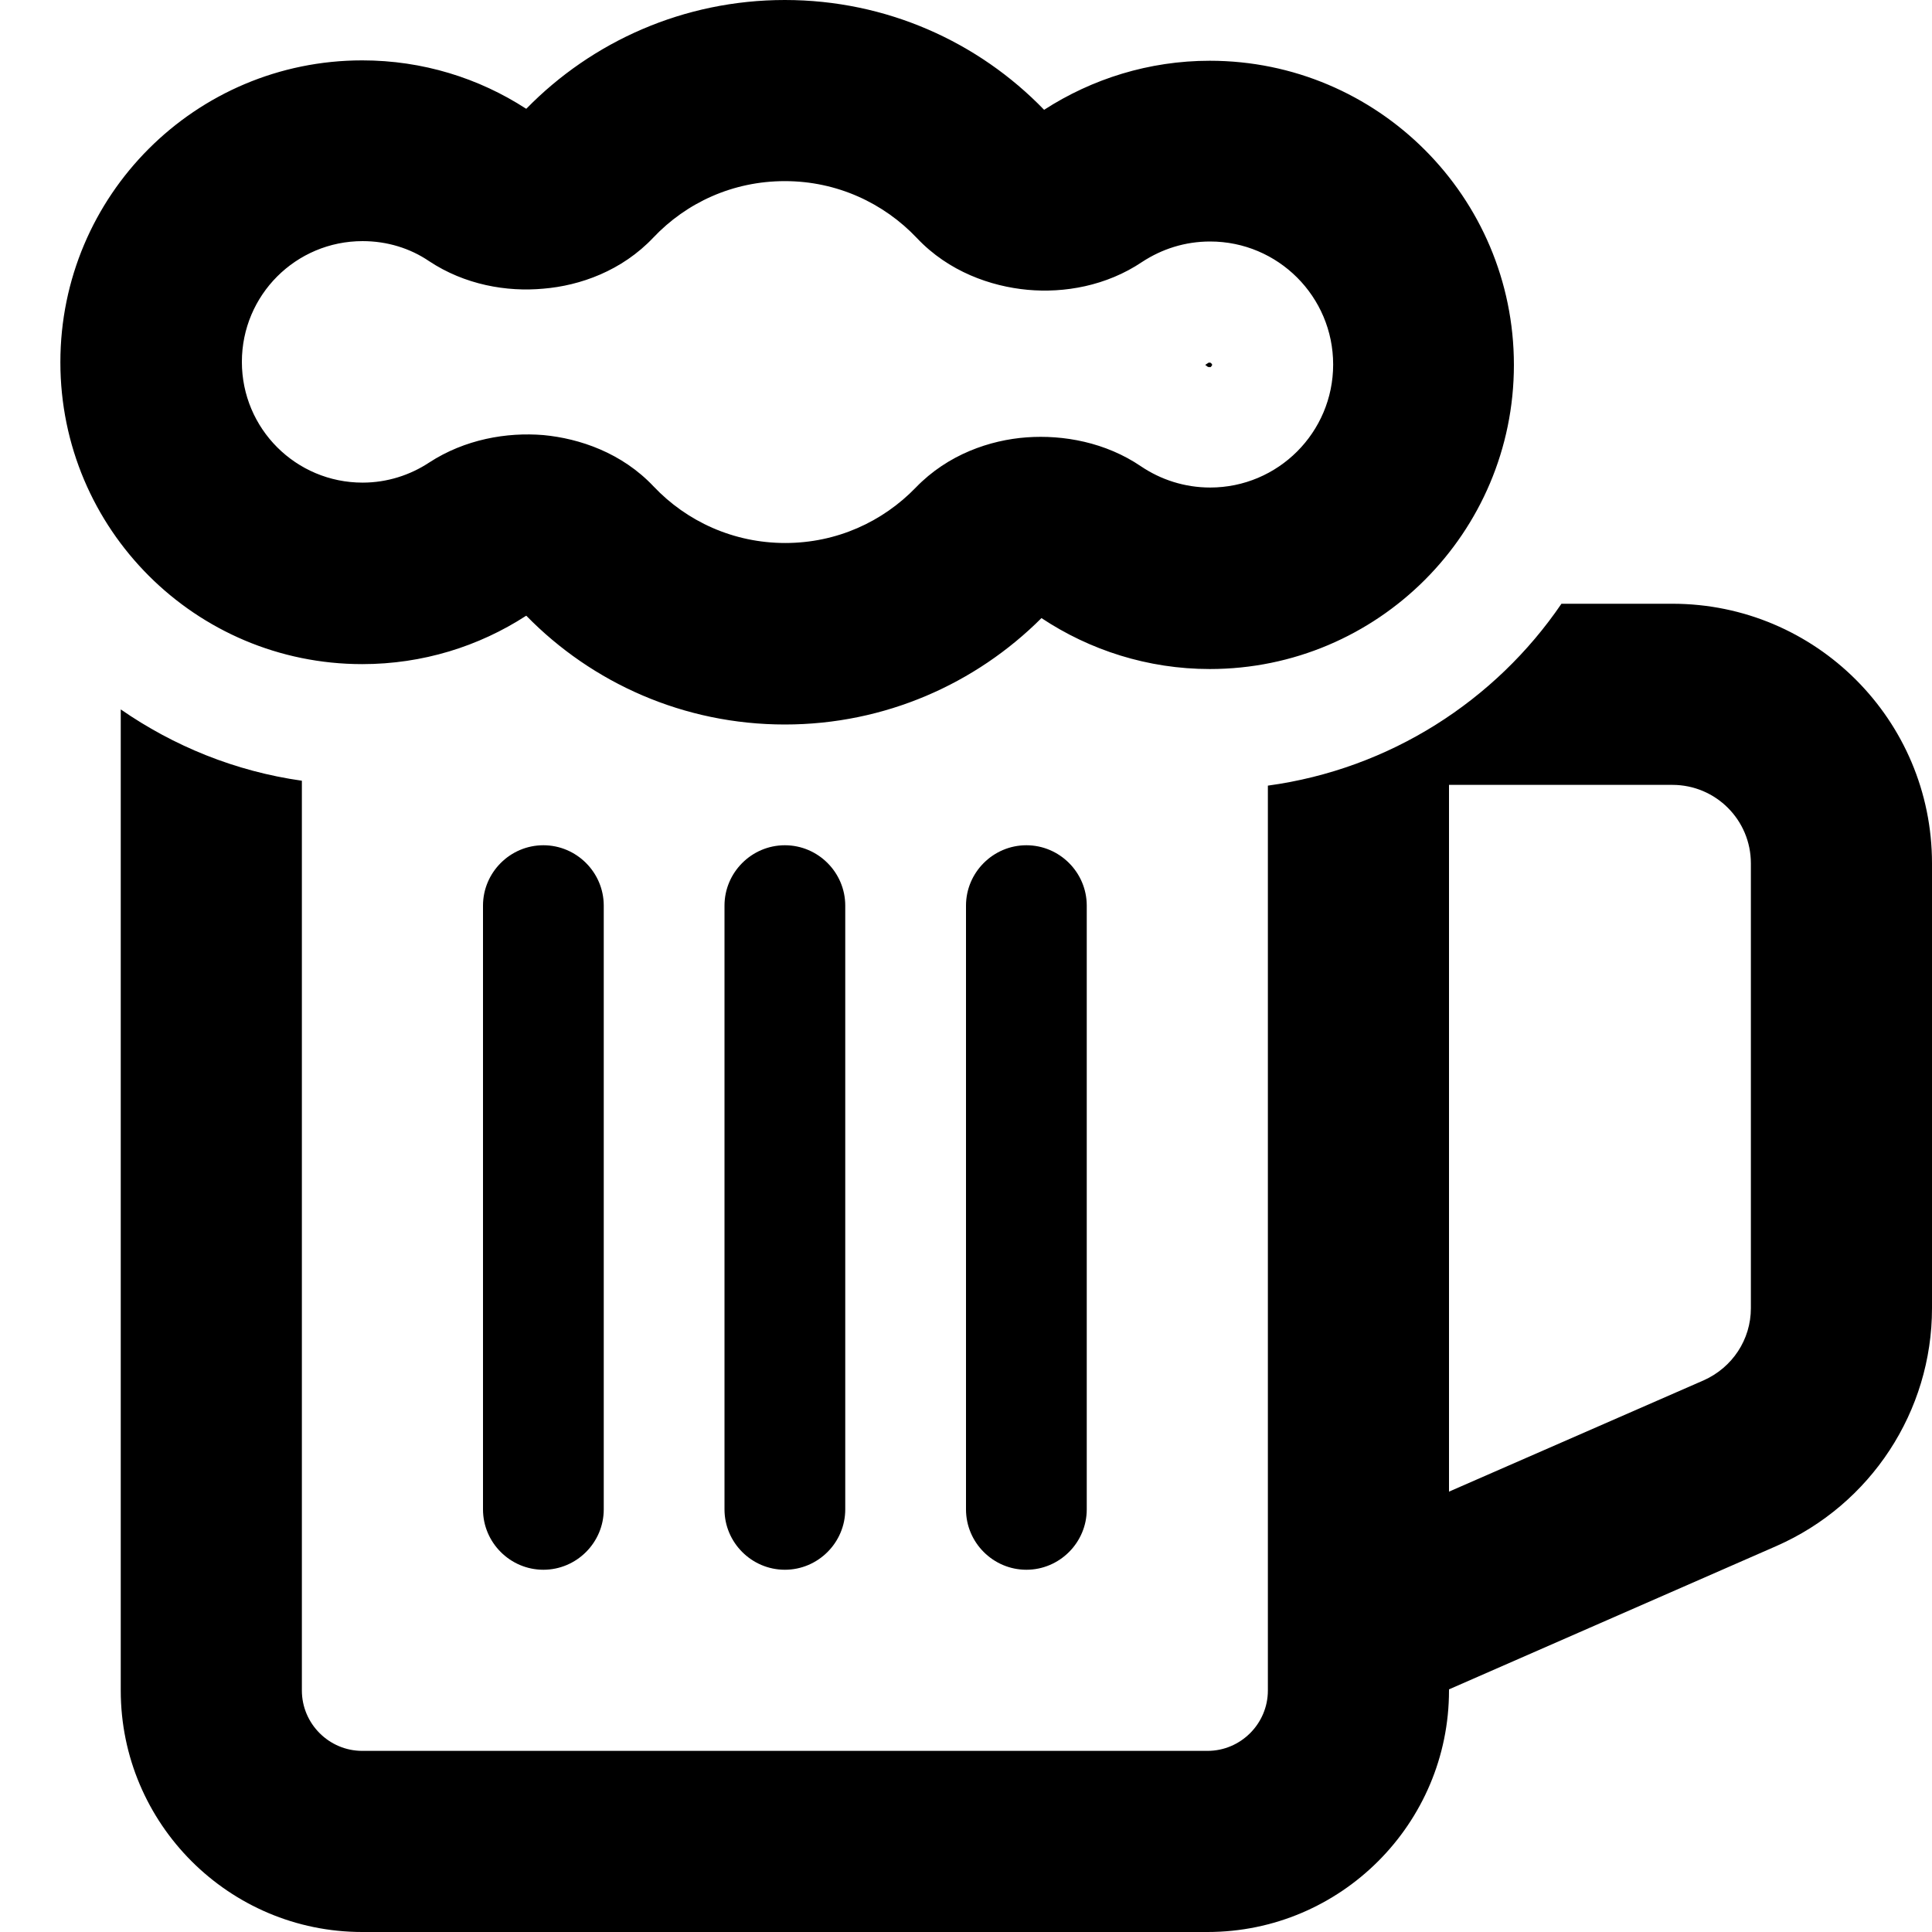 <svg xmlns="http://www.w3.org/2000/svg" viewBox="0 0 512 512"><!--! Font Awesome Pro 6.5.1 by @fontawesome - https://fontawesome.com License - https://fontawesome.com/license (Commercial License) Copyright 2023 Fonticons, Inc. --><path d="M208 0c-26.8 0-51.1 11-68.5 28.8l-.1 0C126.9 20.7 112 16 96 16C51.8 16 16 51.8 16 96s35.8 80 80 80c16 0 30.9-4.7 43.4-12.8l.1 0C156.9 181 181.2 192 208 192c26.5 0 50.6-10.8 68-28.2l0 0c12.8 8.5 28.2 13.5 44.6 13.5c44.5 0 80.6-36.1 80.6-80.6s-36.1-80.6-80.6-80.6c-16.1 0-31.2 4.8-43.9 13l0 0C259.3 11.1 234.9 0 208 0zM173.1 63c8.8-9.3 21.1-15 34.9-15c13.8 0 26.2 5.8 35 15.1c8.4 8.9 19.6 12.8 29.3 13.7c9.7 .9 20.9-1 30.4-7.4c5.2-3.4 11.3-5.4 18-5.4c18 0 32.6 14.6 32.6 32.6s-14.6 32.6-32.6 32.6c-6.8 0-13.1-2.1-18.3-5.6c-9.4-6.4-20.6-8.4-30.3-7.7c-9.7 .7-20.9 4.5-29.4 13.3c-8.8 9.1-21 14.7-34.6 14.7c-13.7 0-26.1-5.7-34.9-15c-8.4-8.9-19.6-12.7-29.2-13.6c-9.7-.8-20.8 1.1-30.3 7.3c-5 3.3-11.1 5.3-17.6 5.3c-17.7 0-32-14.3-32-32s14.3-32 32-32c6.5 0 12.6 1.9 17.6 5.3c9.5 6.3 20.6 8.2 30.3 7.3c9.7-.8 20.8-4.7 29.2-13.6zM32 187.9V448c0 35.3 28.7 64 64 64H320c35.3 0 64-28.7 64-64v-.3l86.8-38c25-11 41.2-35.7 41.2-63V228.8c0-38-30.8-68.8-68.8-68.8H413.8c-17.5 25.7-45.5 43.8-77.8 48.2V431.5c0 .4 0 .7 0 1.1V448c0 8.8-7.2 16-16 16H96c-8.8 0-16-7.2-16-16V206.9c-17.7-2.5-34-9.2-48-18.9zM208 224c-8.8 0-16 7.2-16 16V400c0 8.8 7.2 16 16 16s16-7.2 16-16V240c0-8.8-7.2-16-16-16zM320.3 97.2c.1 0 .1 .1 .1 .1l0 0c0 0 .1 0 .2 0c.1 0 .2 0 .2 0l0 0c0 0 .1-.1 .2-.2s.1-.2 .2-.2l0 0c0 0 0-.1 0-.2s0-.2 0-.2l0 0c0 0-.1-.1-.2-.2s-.2-.1-.2-.2l0 0c0 0-.1 0-.2 0c-.1 0-.1 0-.2 0l0 0s0 0 0 0s0 0-.1 0l-.9 .6 .8 .6zM96 96l0 0 0 0 0 0s0 0 0 0s0 0 0 0l0 0 0 0 0 0 0 0 0 0zM443.2 208c11.5 0 20.8 9.3 20.8 20.8V346.7c0 8.3-4.9 15.7-12.5 19.1L384 395.3V208h59.2zM160 240c0-8.8-7.2-16-16-16s-16 7.2-16 16V400c0 8.8 7.2 16 16 16s16-7.2 16-16V240zm128 0c0-8.8-7.2-16-16-16s-16 7.2-16 16V400c0 8.8 7.2 16 16 16s16-7.2 16-16V240z"/></svg>